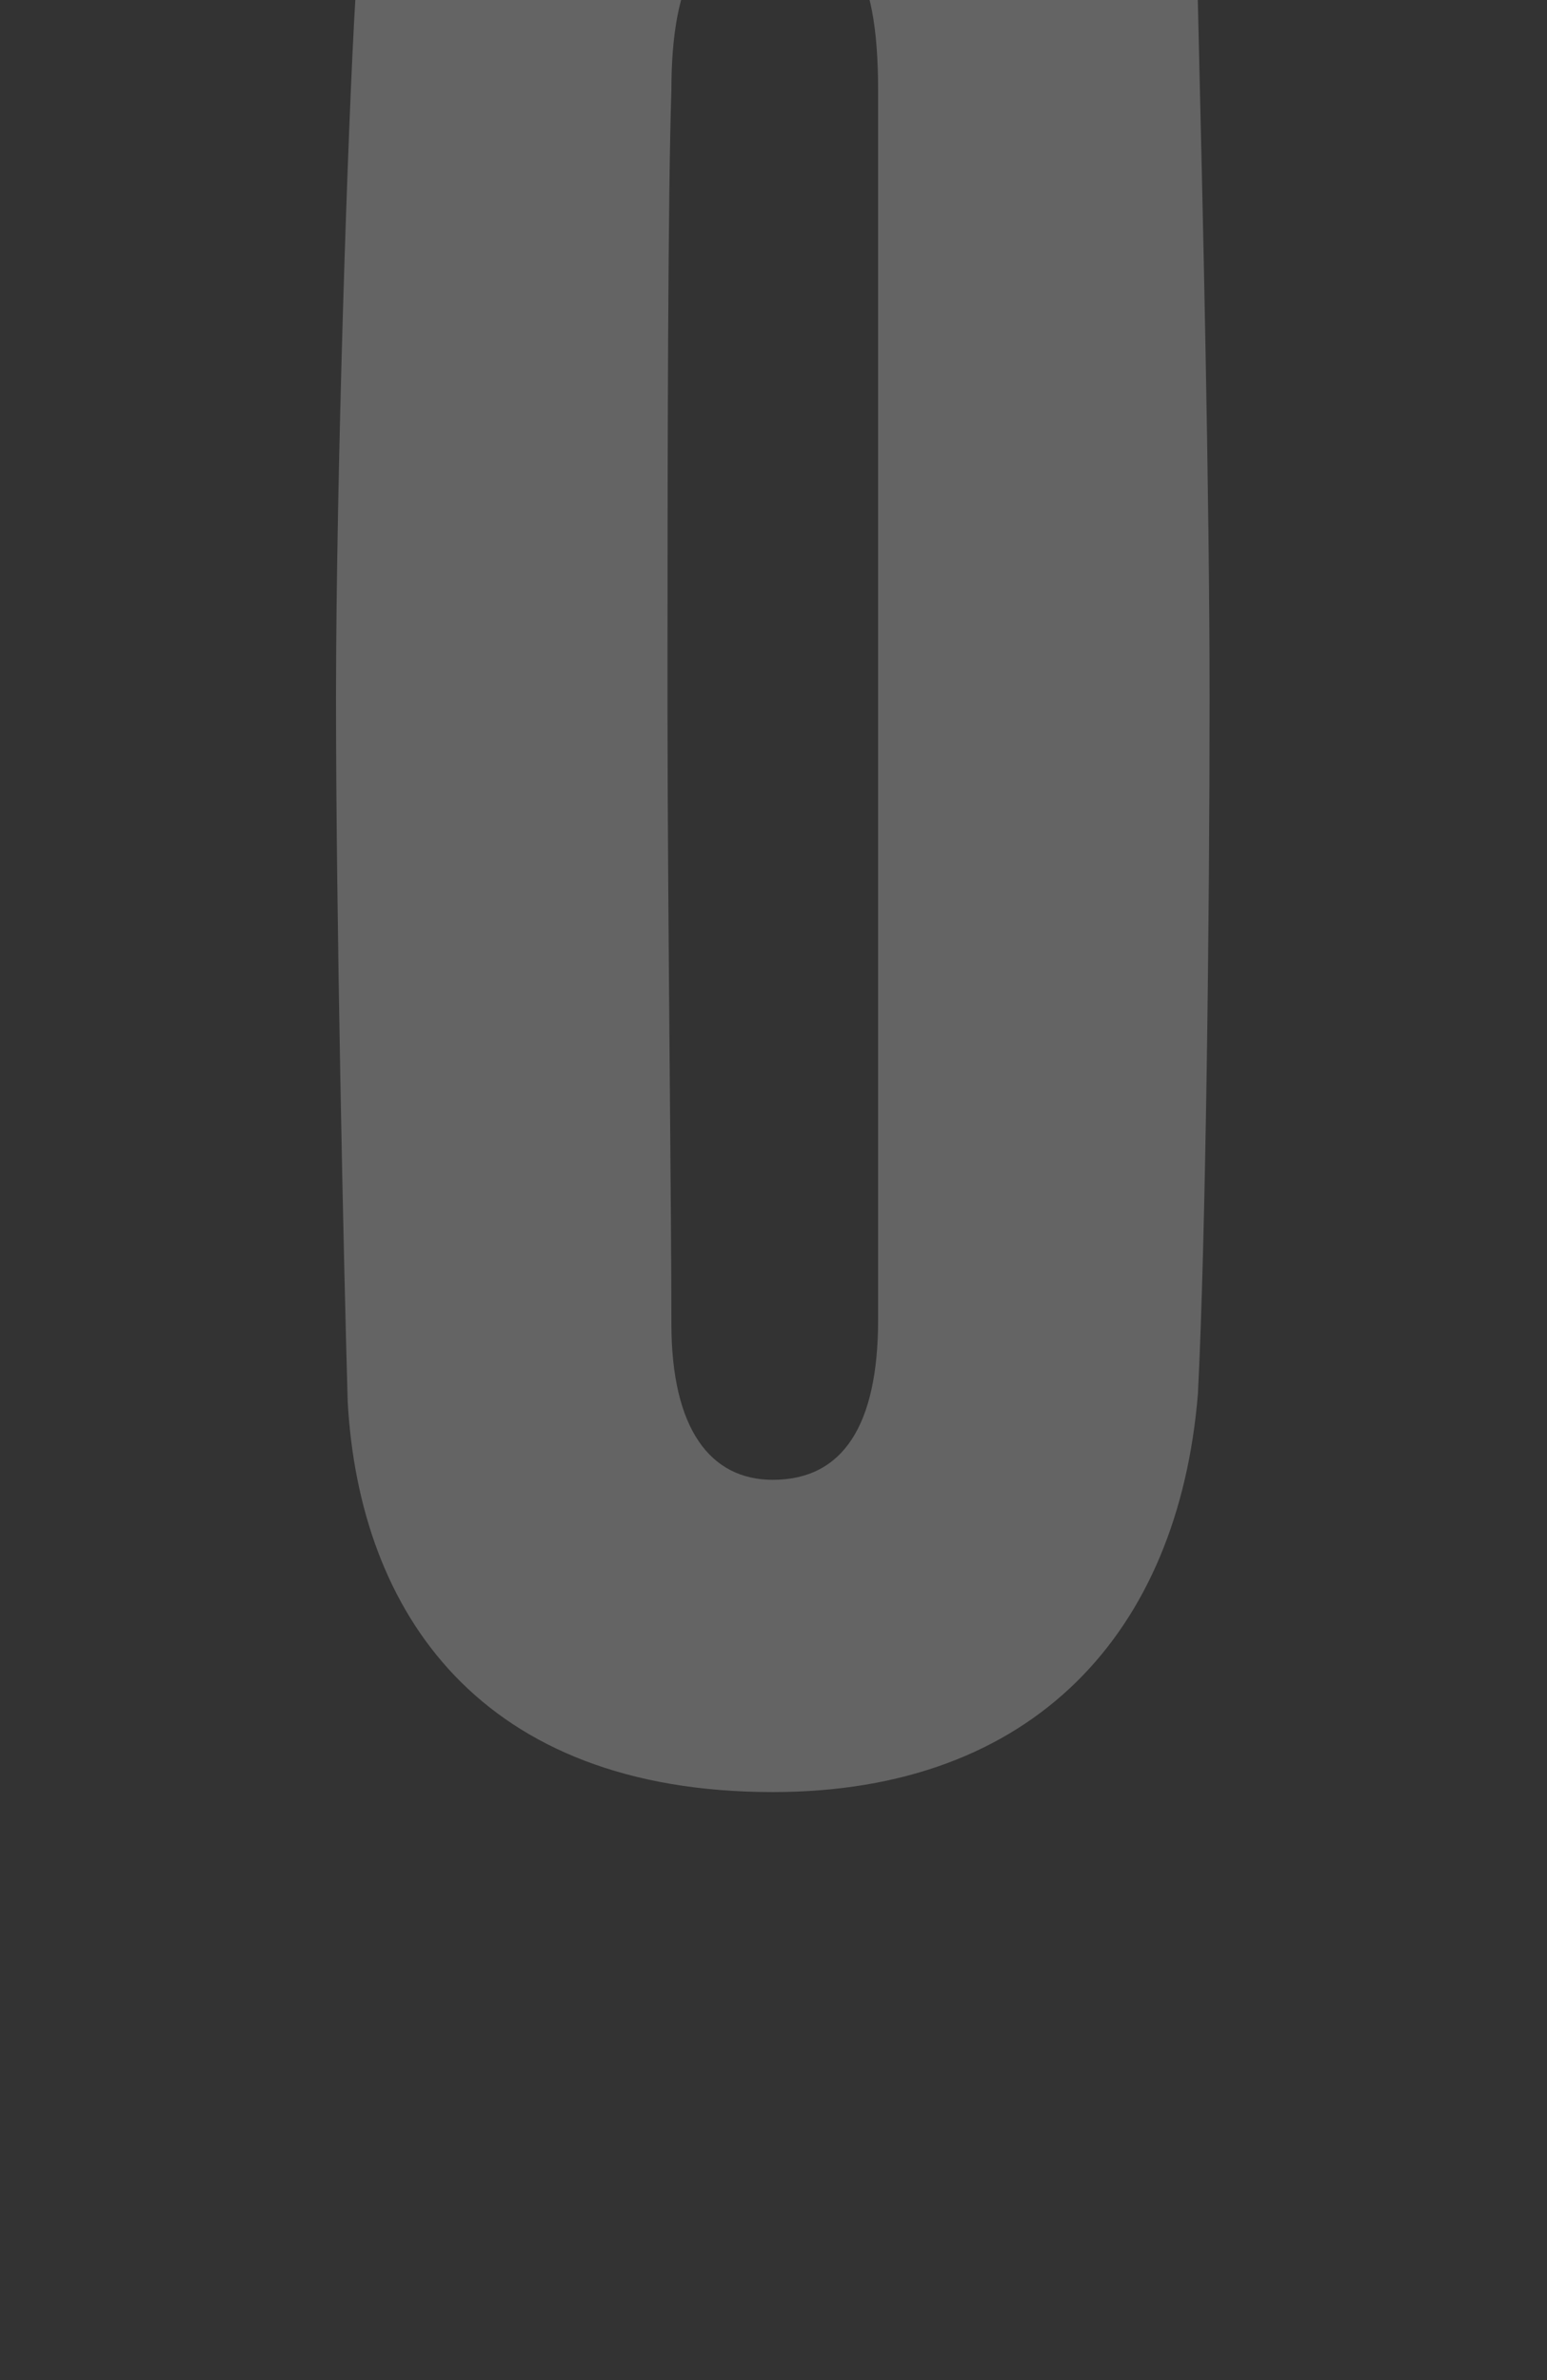 <svg width="221" height="340" viewBox="0 0 221 340" fill="none" xmlns="http://www.w3.org/2000/svg">
<rect x="0" y="0" width="221" height="340" fill="#333333" stroke="none"/>
<path opacity="0.24" fill-rule="evenodd" clip-rule="evenodd" d="M171.129 199.127C168.343 233.139 147.729 256 110.4 256C68.614 256 51.343 230.351 49.671 200.242C49.114 180.727 48 131.103 48 99.879L48.001 98.953C48.033 68.189 49.683 17.731 50.786 -0.485C53.571 -31.709 70.843 -56.8 110.957 -56.8C151.071 -56.8 170.571 -31.709 171.129 0.63C171.155 1.737 171.182 2.893 171.211 4.094C171.789 28.286 172.8 70.662 172.8 99.879C172.8 131.103 172.243 177.382 171.129 199.127ZM95.914 189.091C95.914 204.145 101.486 211.394 110.4 211.394C120.429 211.394 125.443 203.588 125.443 188.533V12.897C125.443 -4.946 120.986 -11.079 110.4 -11.079C100.371 -11.079 95.914 -3.273 95.914 12.897C95.413 27.45 95.363 65.487 95.358 92.054L95.358 102.095C95.37 117.116 95.535 136.71 95.683 154.141C95.805 168.523 95.914 181.433 95.914 189.091Z" fill="white"/>
</svg>
